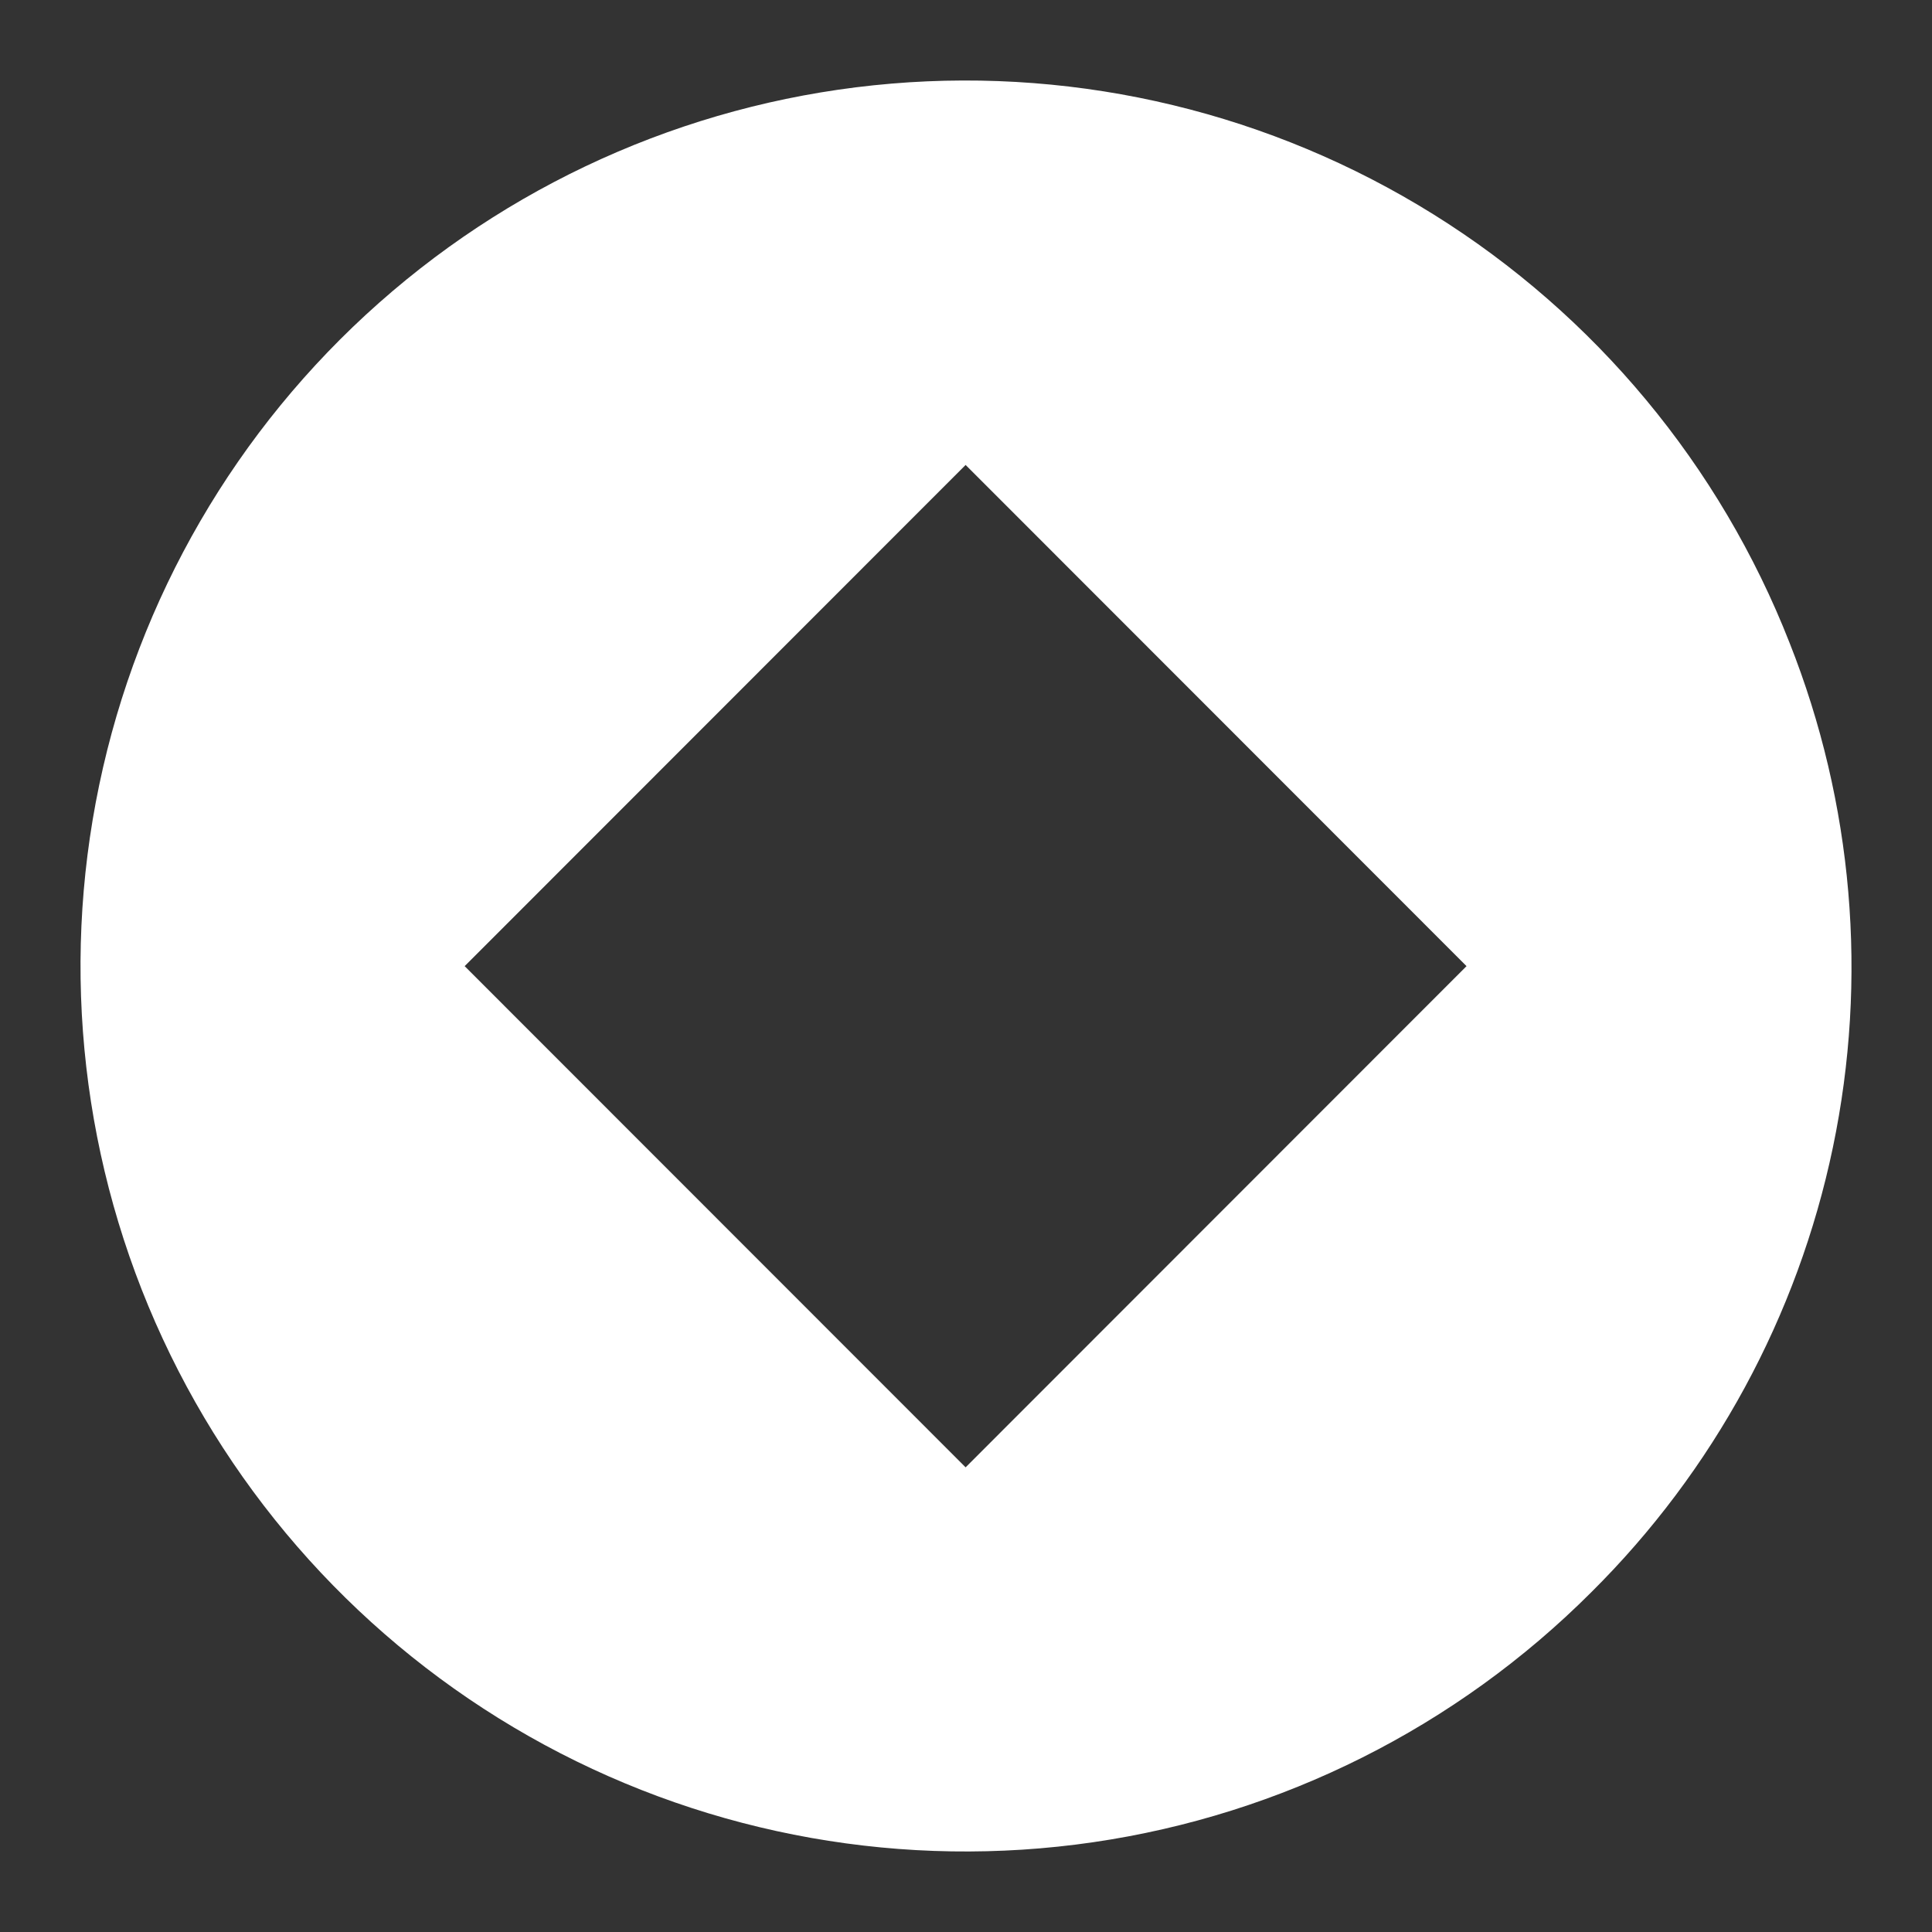  <svg
                      width="55"
                      height="55"
                      viewBox="0 0 55 55"
                      fill="none"
                      xmlns="http://www.w3.org/2000/svg"
                    >
                      <rect x="0" y="0" width="55" height="55" fill="#333333" stroke="none"/>
                      <path
                        d="M50.946 18.302C48.966 13.248 45.408 8.968 40.802 6.099C36.196 3.23 30.787 1.926 25.38 2.38C19.973 2.834 14.857 5.022 10.793 8.619C6.729 12.216 3.934 17.03 2.825 22.344C1.715 27.658 2.349 33.188 4.633 38.112C6.918 43.037 10.73 47.091 15.503 49.674C20.275 52.256 25.754 53.228 31.123 52.444C36.492 51.661 41.465 49.164 45.302 45.326C48.784 41.87 51.176 37.466 52.179 32.662C53.182 27.858 52.754 22.865 50.946 18.302ZM27.489 41.772L13.228 27.504L27.489 13.236L41.749 27.504L27.489 41.772Z"
                        fill="white"
                      />
                    </svg>